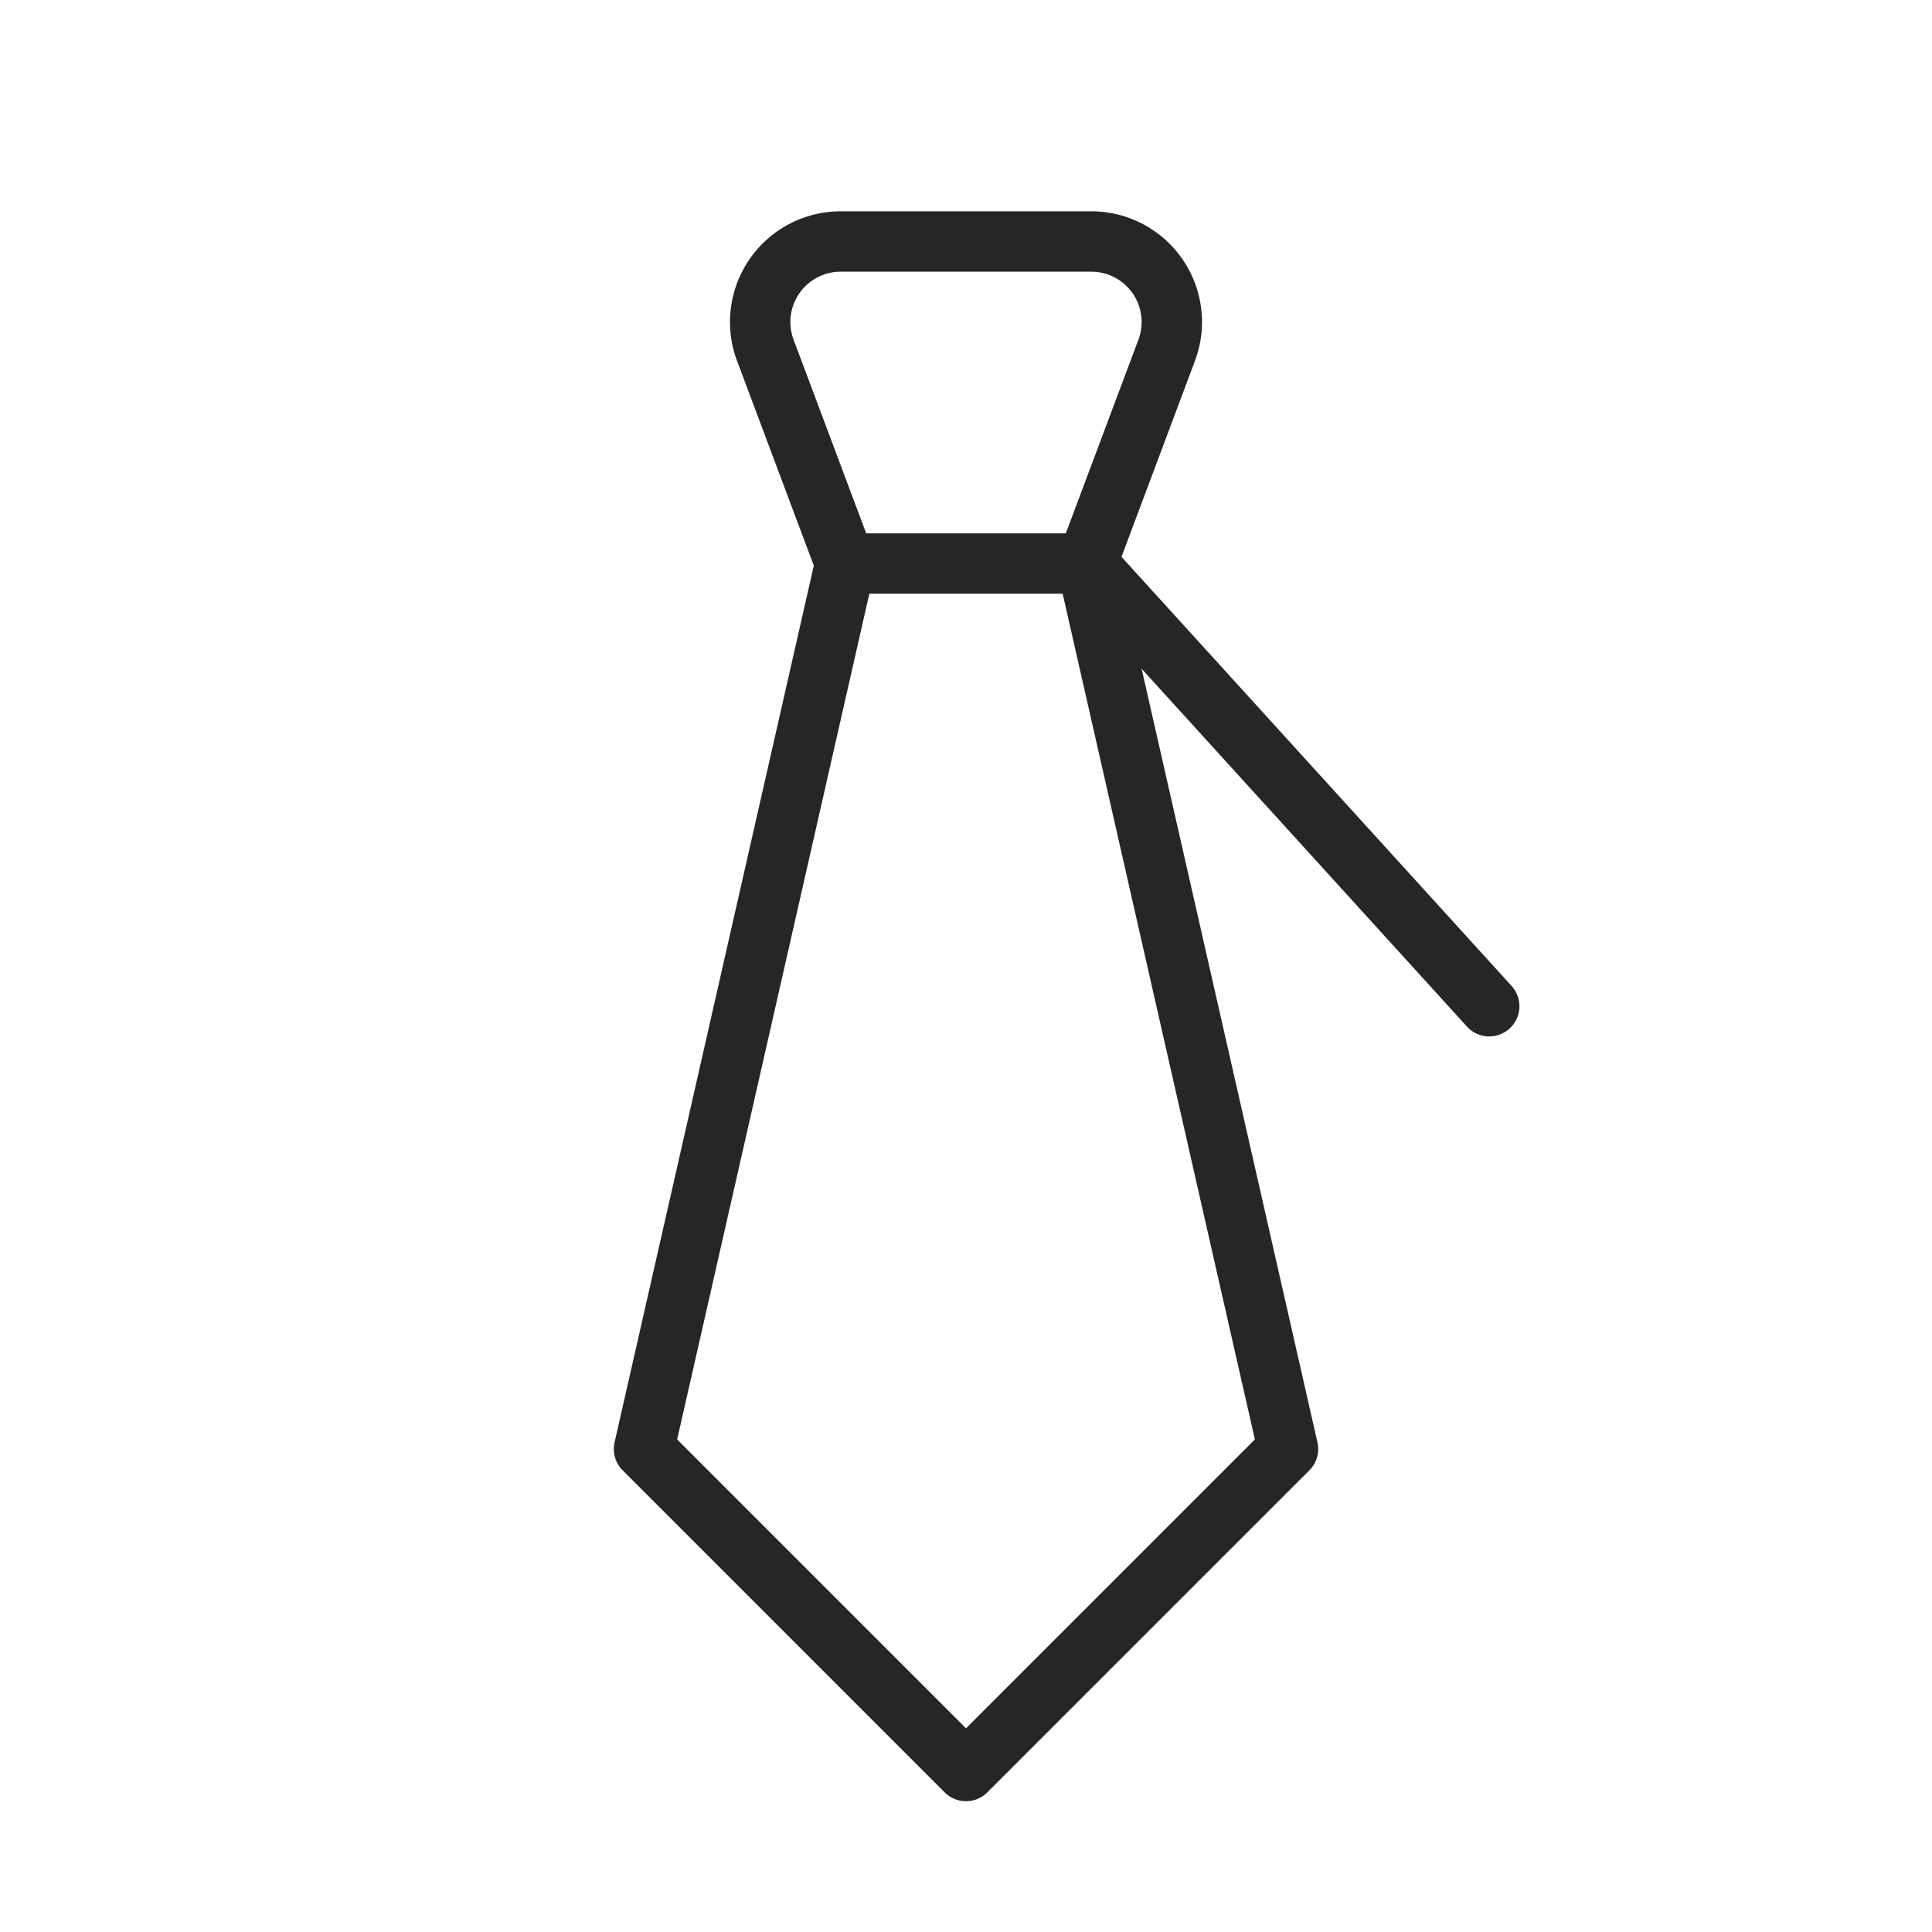 <svg width="64" height="64" fill="none" xmlns="http://www.w3.org/2000/svg"><g clip-path="url(#clip0_1_1998)" stroke="#242724" stroke-width="2" stroke-linecap="round" stroke-linejoin="round"><path d="M32 58.667L42.667 48 36 18.667l2.648-7.064A2.667 2.667 0 0036.152 8h-8.304a2.667 2.667 0 00-2.496 3.603L28 18.667 21.334 48 32 58.667z"/><path d="M28 18.667h8l13.333 14.666"/></g><defs><clipPath id="clip0_1_1998"><path fill="#fff" d="M0 0h64v64H0z"/></clipPath></defs></svg>